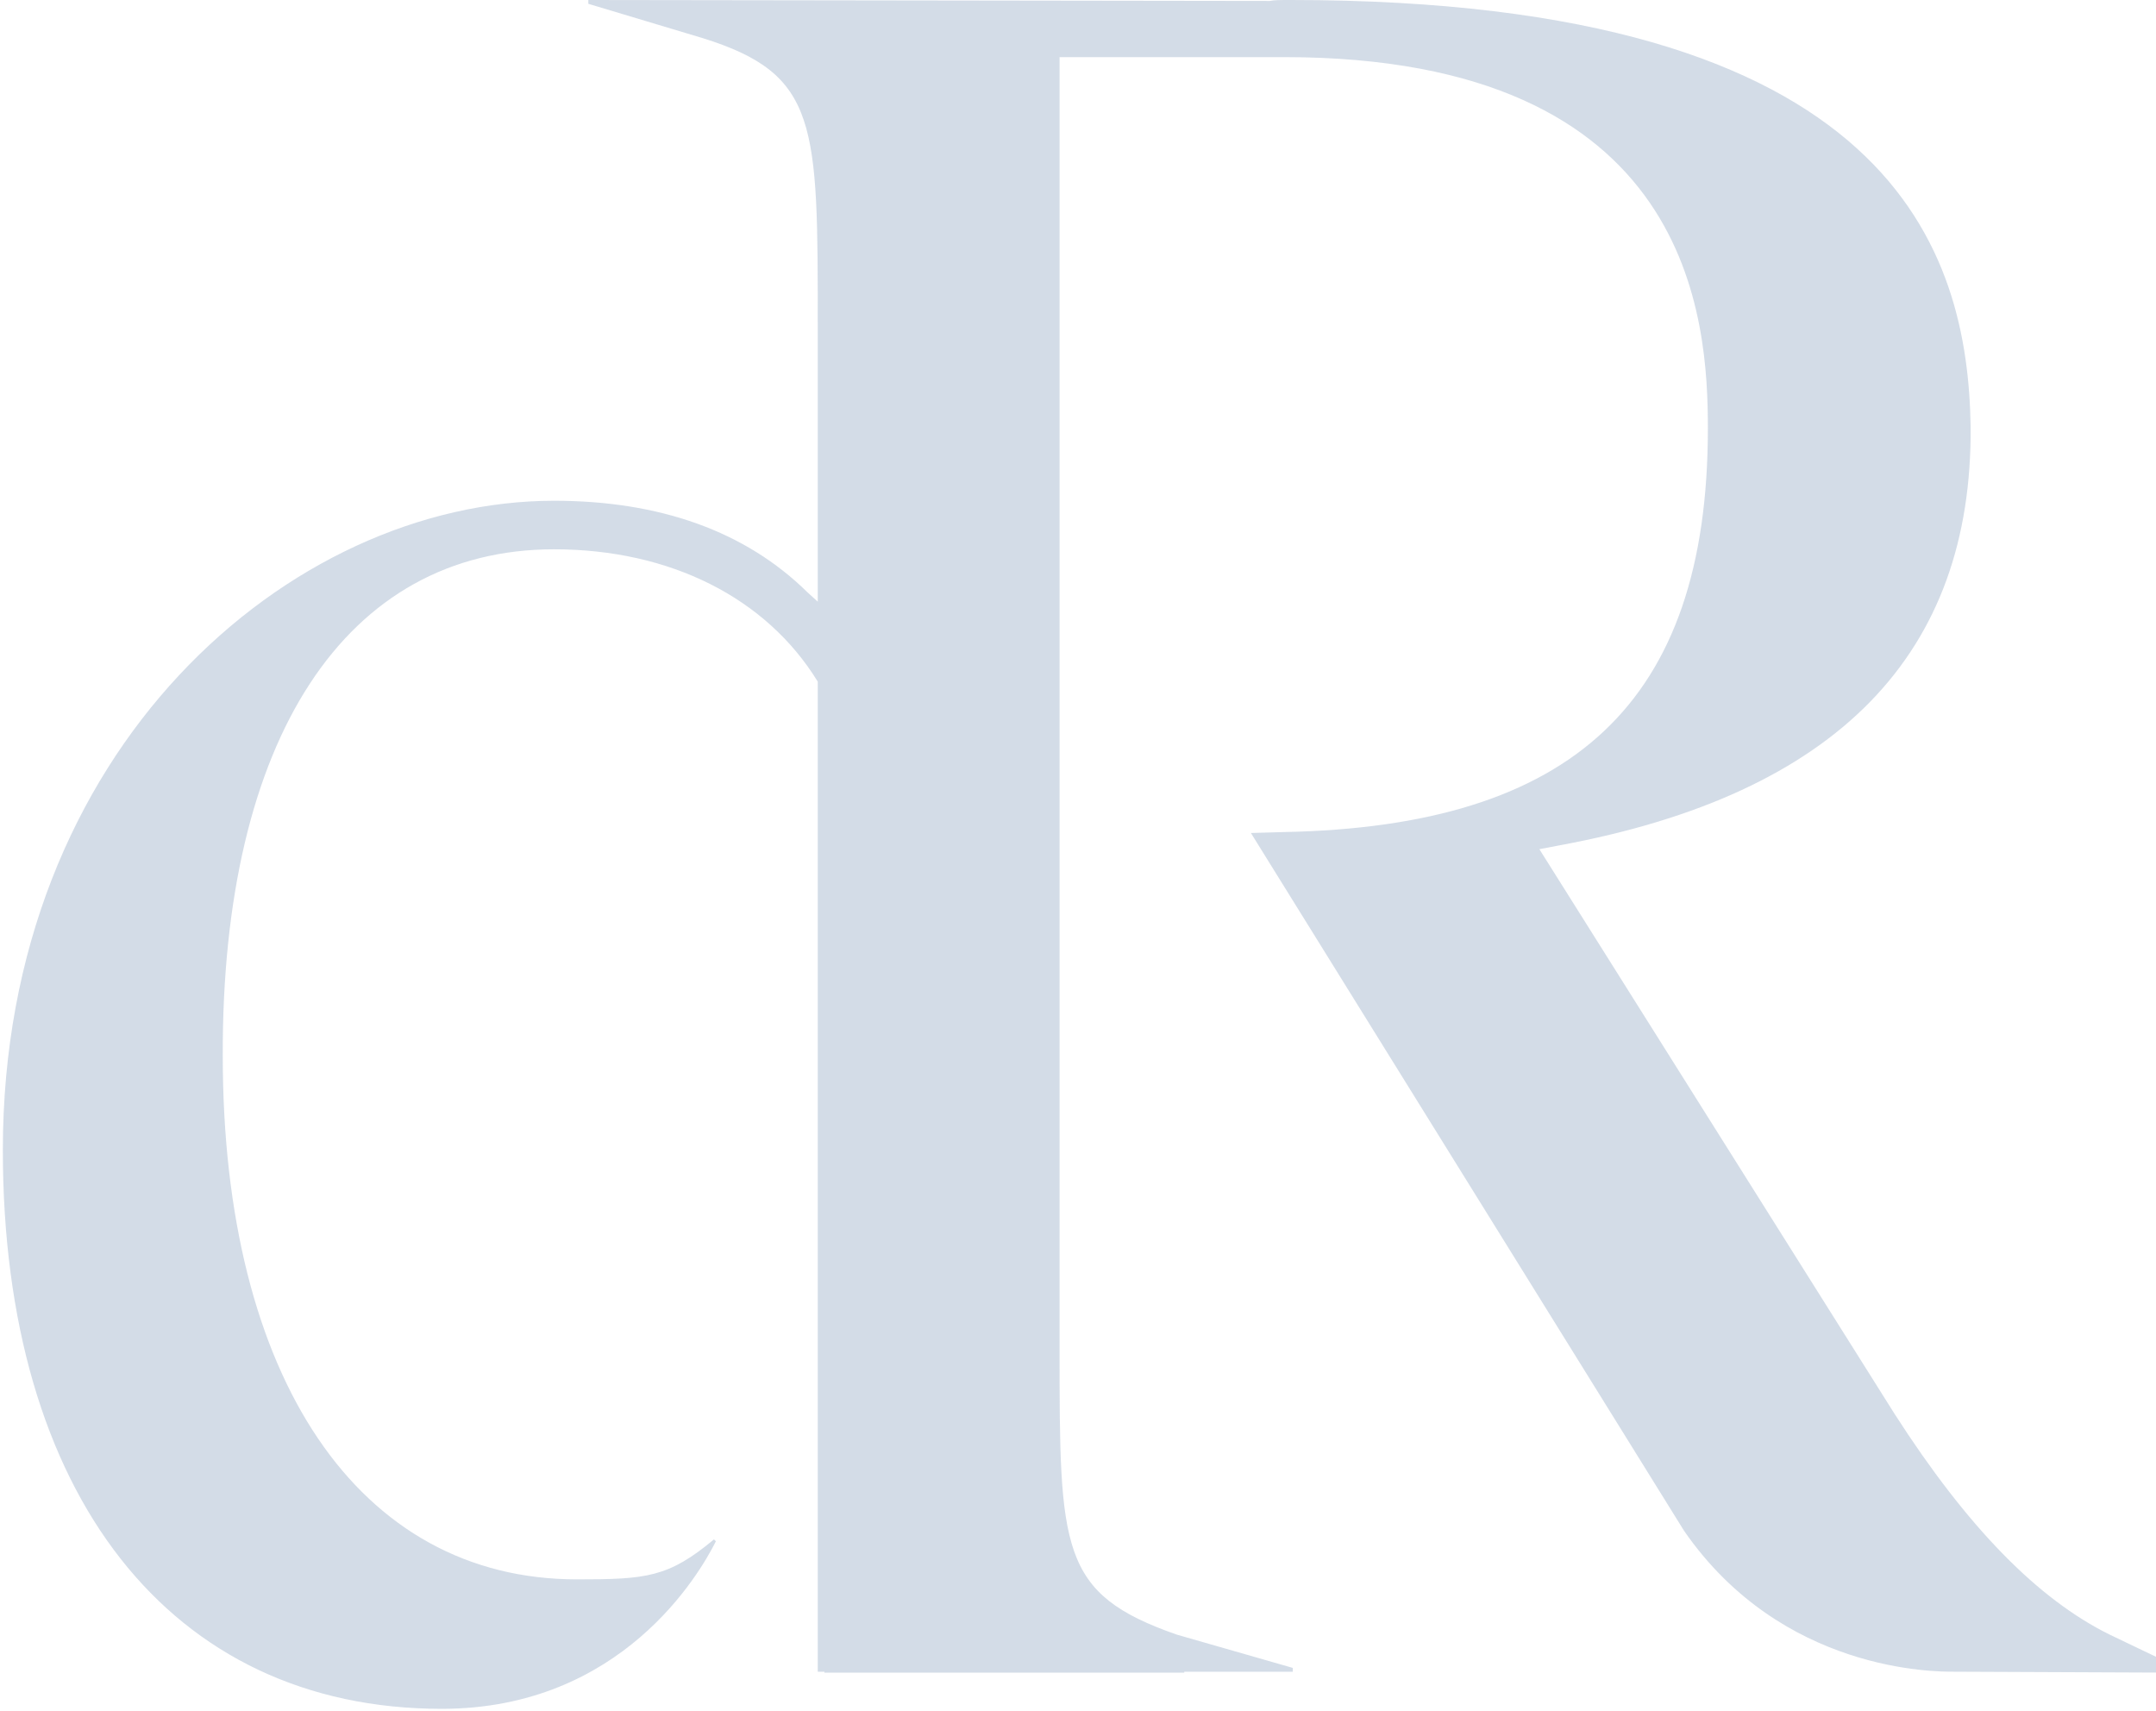 <svg width="305" height="242" viewBox="0 0 305 242" fill="none" xmlns="http://www.w3.org/2000/svg">
<path d="M308 235.816L298.438 231.237C288.337 226.254 278.371 216.153 268.002 199.992L217.768 120.13L220.596 119.591C260.056 112.319 279.045 92.387 278.776 60.334C278.371 35.824 268.271 0 182.618 0C181.136 0 180.193 0 179.655 0.135L83.227 0V0.539L99.388 5.387C115.819 10.505 115.684 17.508 115.684 46.328V85.115L114.203 83.768C105.449 75.149 93.328 70.839 78.379 70.839C40.939 70.839 0.402 105.989 0.402 162.687C0.402 211.44 24.105 241.742 62.487 241.742C87.941 241.742 98.984 222.618 101.274 218.039L101.004 217.77C94.54 223.157 91.442 223.426 81.611 223.426C50.771 223.426 31.512 195.009 31.512 149.355C31.378 104.508 48.885 77.707 78.379 77.707C94.809 77.707 108.412 84.576 115.684 96.427V236.489H116.627V236.624H167.534V236.489H182.887V235.951L166.457 231.237C149.892 225.446 149.892 219.251 149.892 190.565V8.081H179.789H181.675C239.585 8.081 241.605 45.386 241.605 60.604C241.605 99.525 222.347 116.898 181.675 117.706L176.961 117.841L238.238 216.557C252.11 236.624 273.927 236.489 276.351 236.489L308 236.624V235.816Z" fill="#265487" fill-opacity="0.2"/>
</svg>
